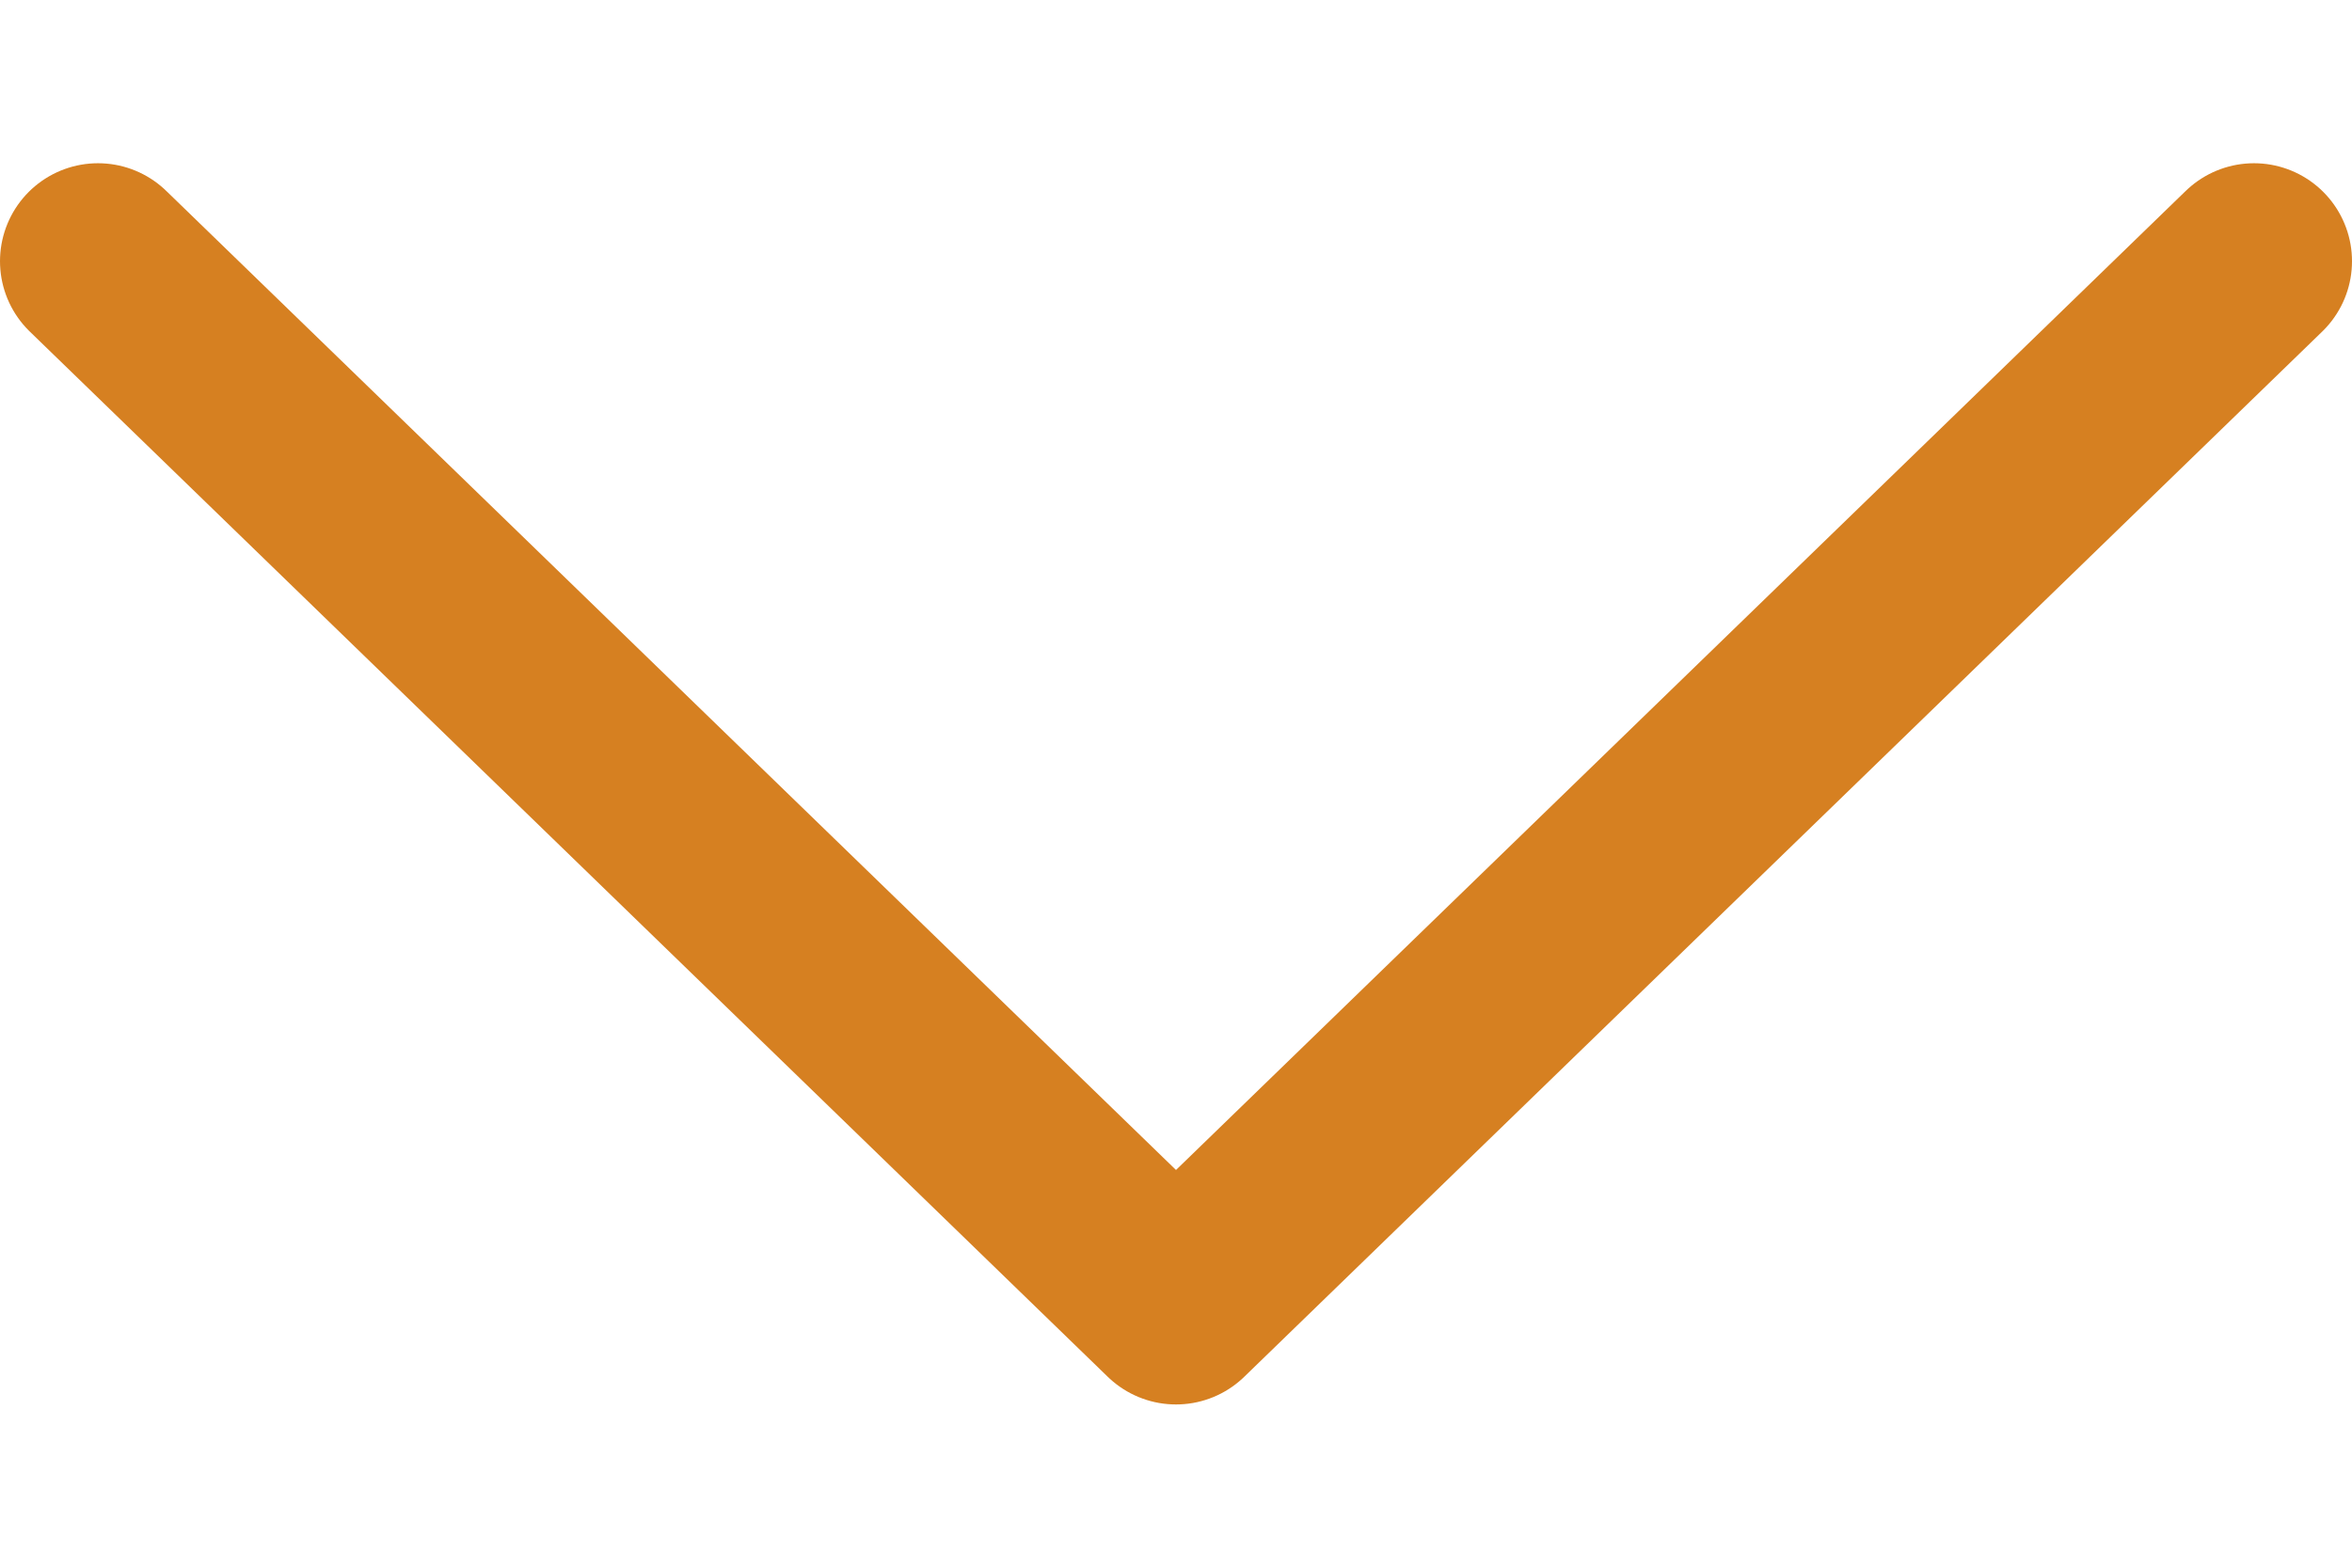 <svg width="12" height="8" viewBox="0 0 12 8" fill="none" xmlns="http://www.w3.org/2000/svg">
<path d="M11.5 1.333L6 6.667L0.5 1.333" stroke="#D68021" stroke-linecap="round" stroke-linejoin="round"/>
</svg>
